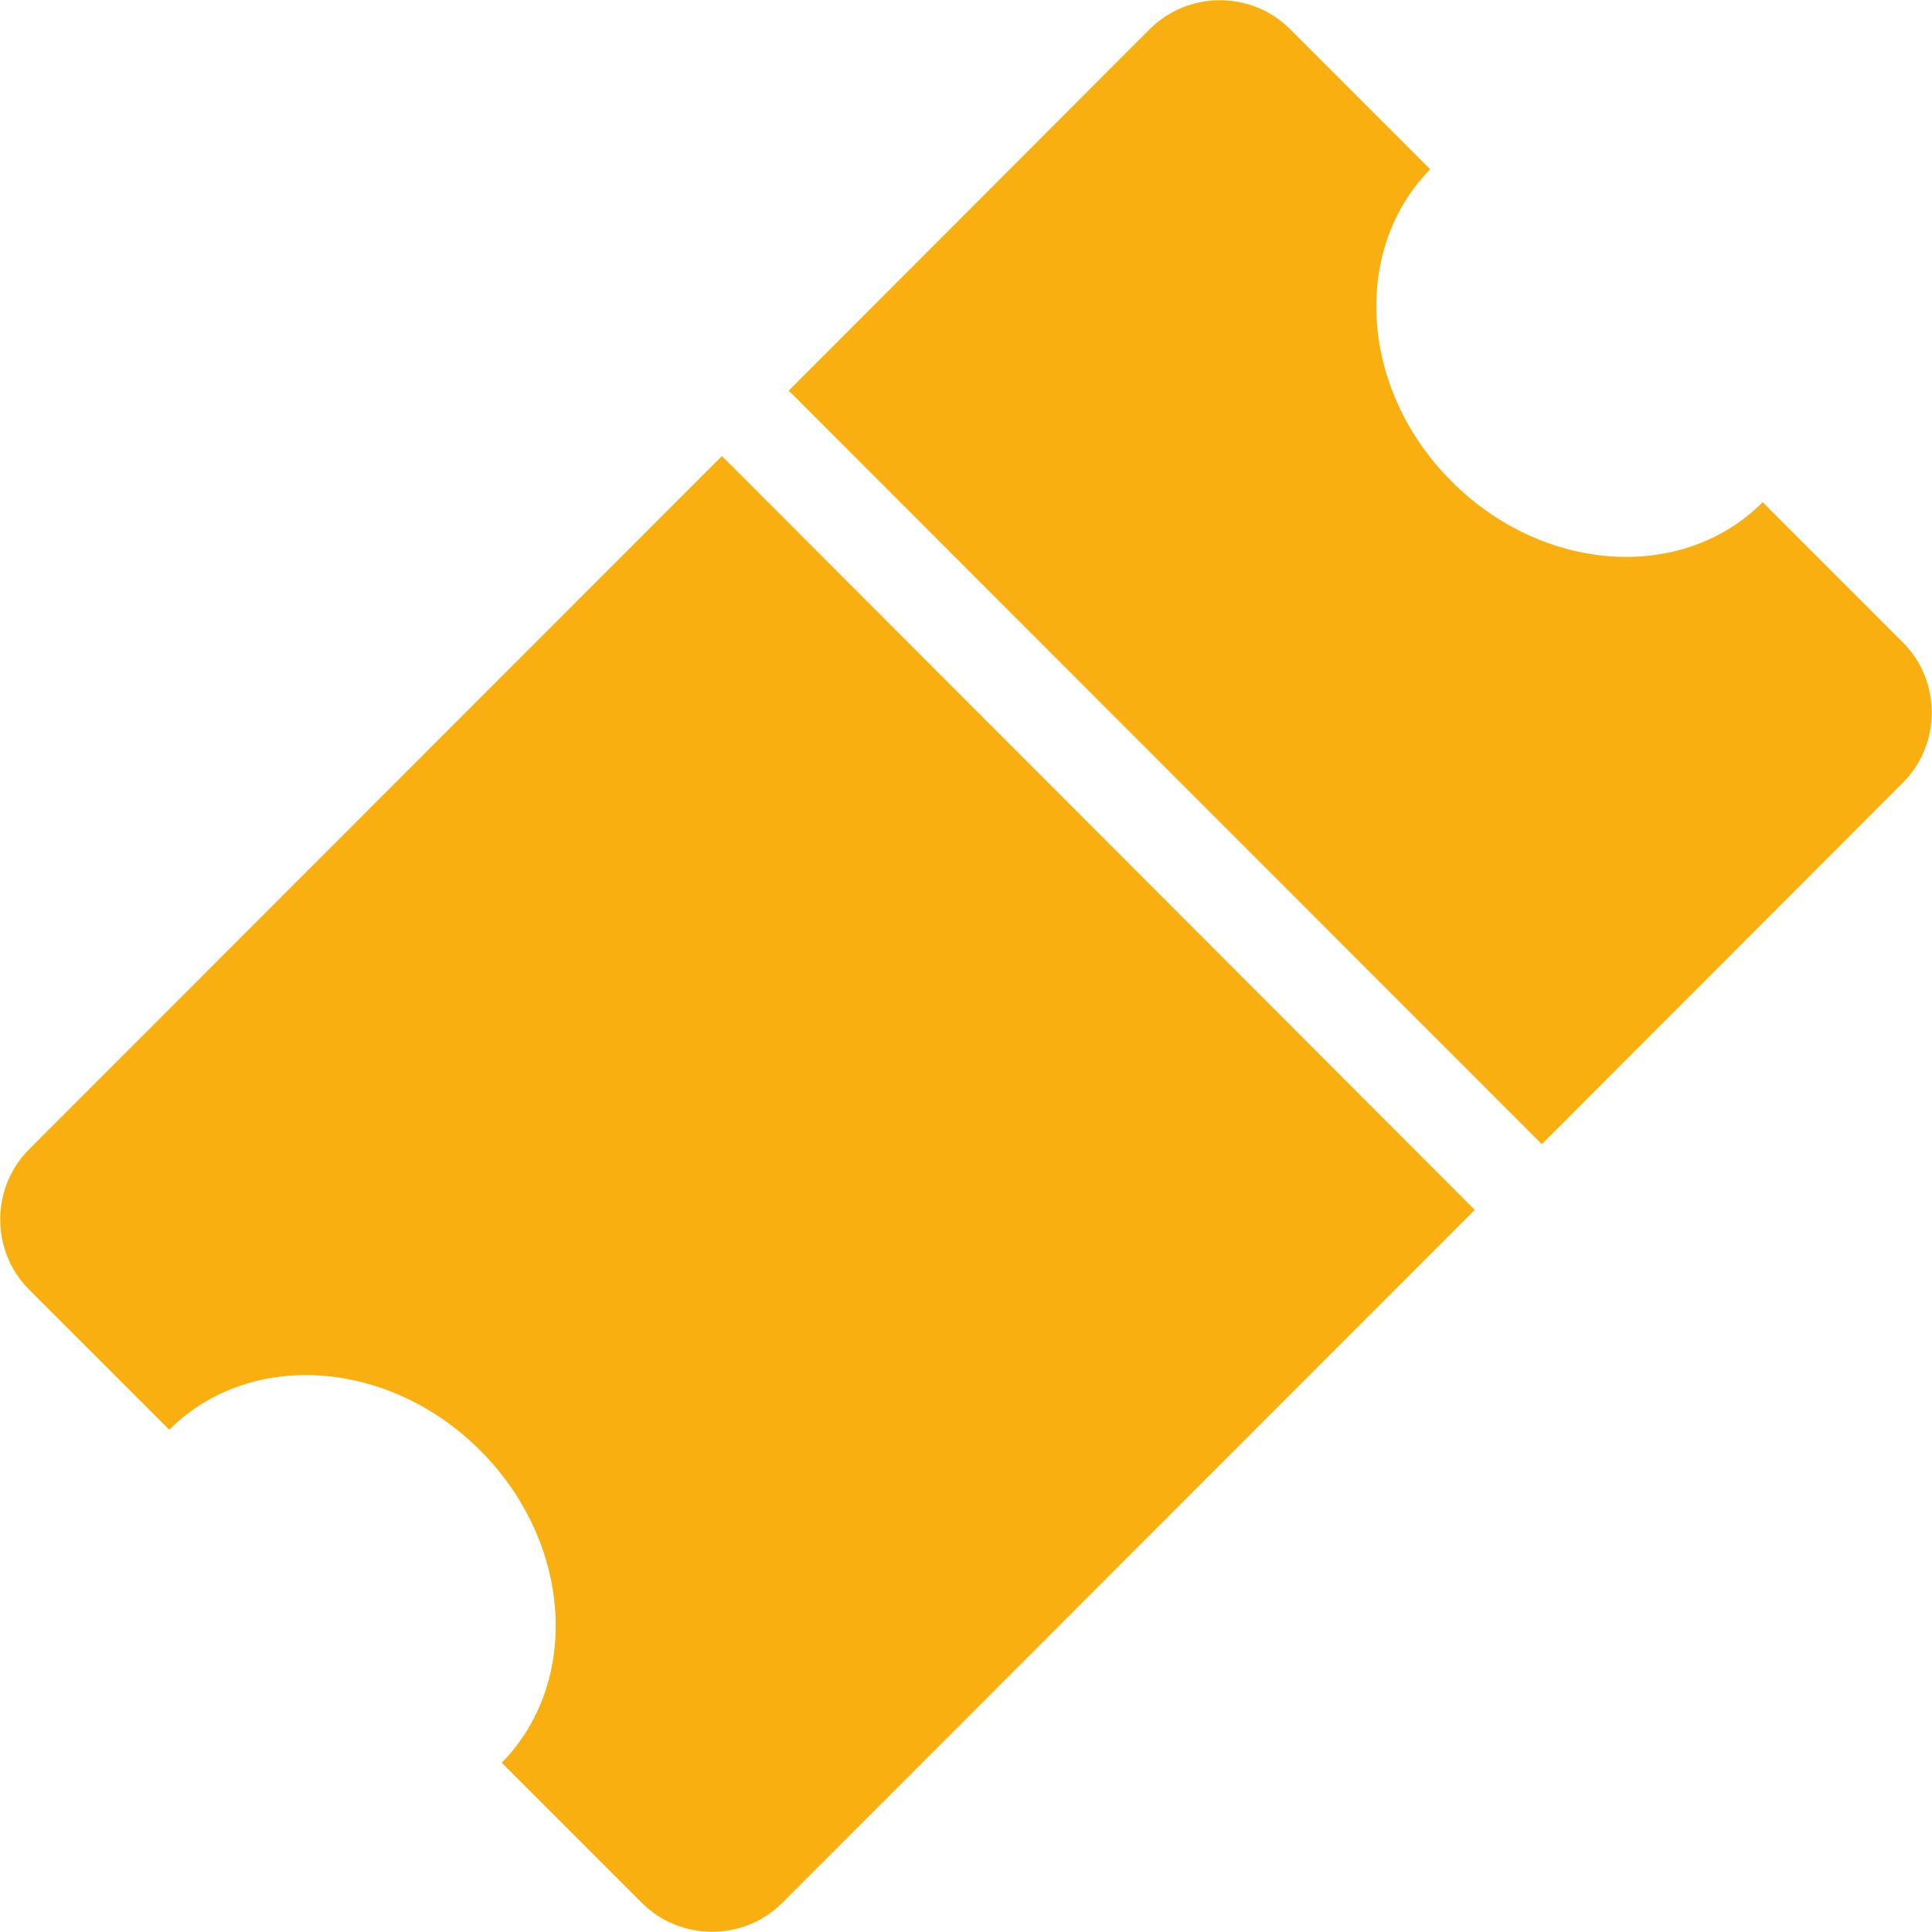 <?xml version="1.0" encoding="UTF-8"?> <svg xmlns="http://www.w3.org/2000/svg" id="Calque_2" data-name="Calque 2" viewBox="0 0 41.2 41.2"><defs><style> .cls-1 { fill: #f9af10; } </style></defs><g id="Calque_1-2" data-name="Calque 1"><g><path class="cls-1" d="M15.39,9.73L.62,24.51c-.82.82-.82,2.17,0,2.99l2.99,2.99c1.72-1.72,4.69-1.51,6.64.45,1.95,1.96,2.14,4.93.45,6.65l2.99,2.99c.82.82,2.17.82,2.99,0l14.77-14.78L15.39,9.72h0Z"></path><path class="cls-1" d="M30.5,3.61l-2.99-2.99c-.82-.82-2.17-.82-2.99,0l-7.7,7.71,16.06,16.07,7.7-7.71c.82-.82.82-2.17,0-2.99l-2.99-2.99c-1.72,1.72-4.69,1.51-6.64-.45-1.95-1.95-2.14-4.93-.45-6.65Z"></path></g></g></svg> 